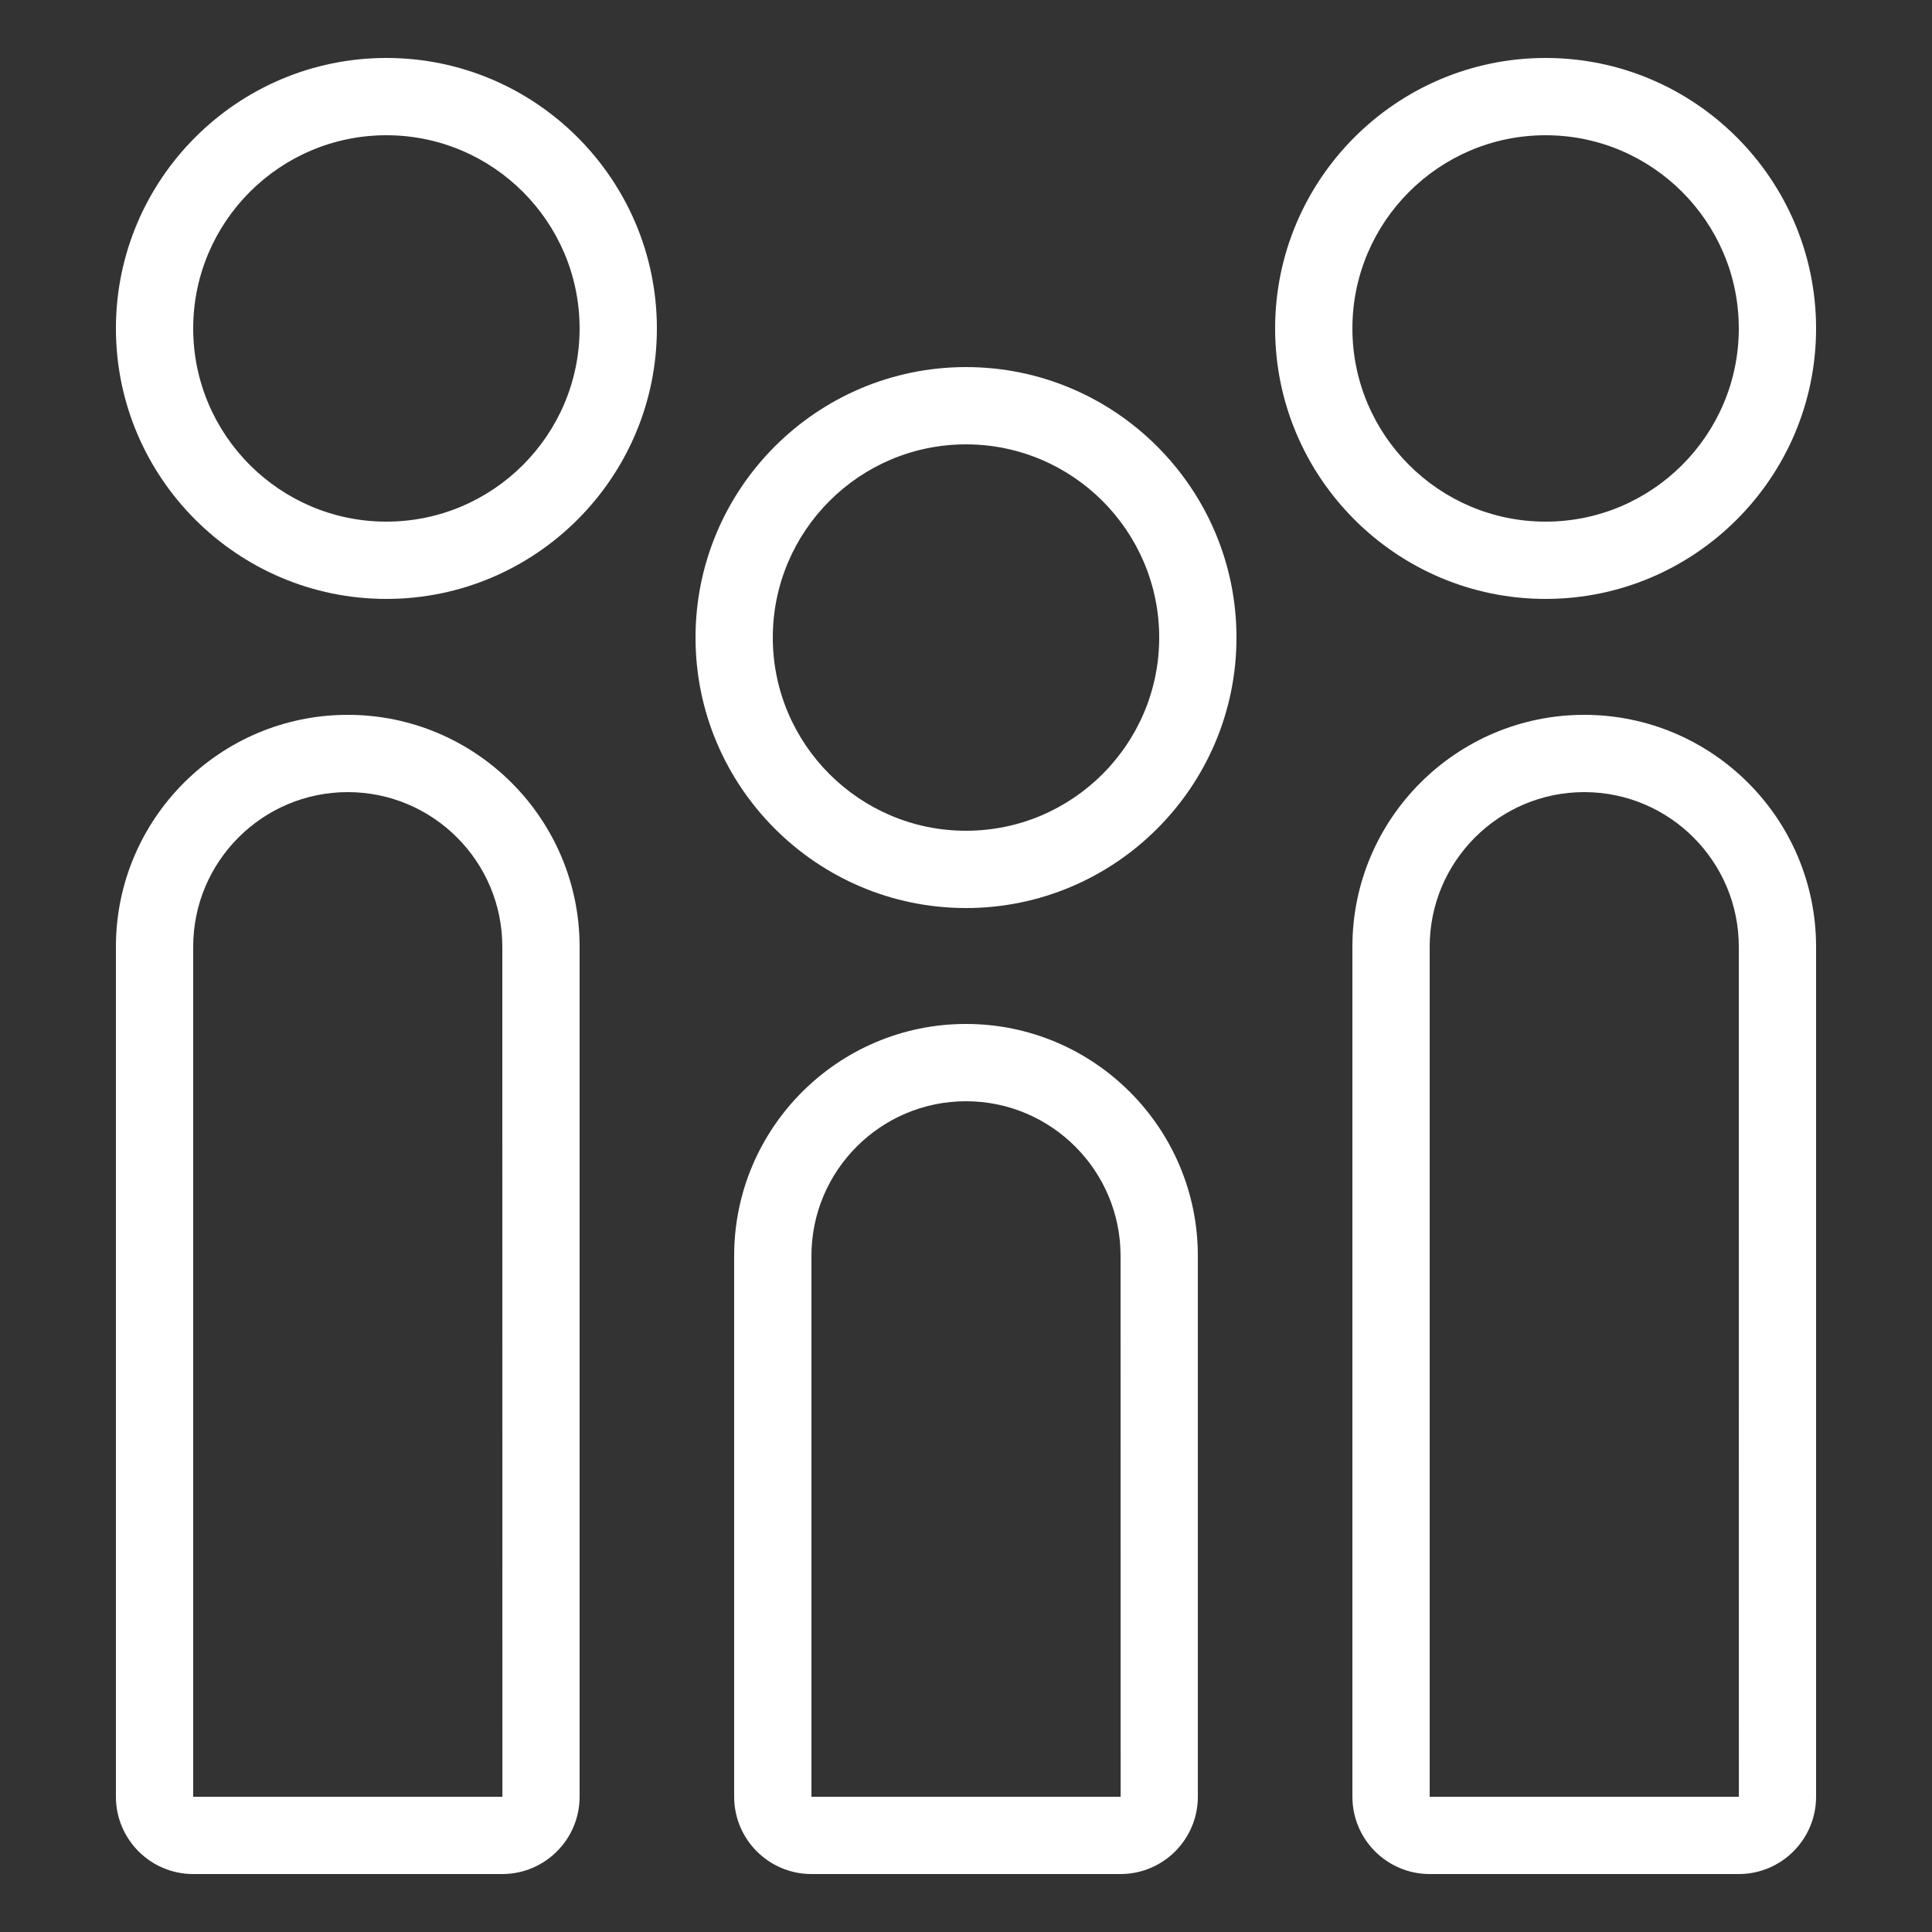 <?xml version="1.0" encoding="utf-8"?>
<!-- Generator: Adobe Illustrator 24.3.0, SVG Export Plug-In . SVG Version: 6.00 Build 0)  -->
<svg version="1.1" id="Layer_1" xmlns="http://www.w3.org/2000/svg" xmlns:xlink="http://www.w3.org/1999/xlink" x="0px" y="0px"
	 viewBox="0 0 50 50" style="enable-background:new 0 0 50 50;" xml:space="preserve">
<rect x="0" y="0" width="50" height="50" fill="#333333" stroke="none"/>
<style type="text/css">
	.st0{fill:#FFFFFF;}
</style>
<g>
	<path class="st0" d="M10,15.5c-3.859,0-7-3.141-7-7s3.141-7,7-7s7,3.141,7,7S13.859,15.5,10,15.5z M10,3.5c-2.757,0-5,2.243-5,5
		s2.243,5,5,5s5-2.243,5-5S12.757,3.5,10,3.5z"/>
	<path class="st0" d="M40,15.5c-3.859,0-7-3.141-7-7s3.141-7,7-7s7,3.141,7,7S43.859,15.5,40,15.5z M40,3.5c-2.757,0-5,2.243-5,5
		s2.243,5,5,5s5-2.243,5-5S42.757,3.5,40,3.5z"/>
	<path class="st0" d="M25,23.5c-3.859,0-7-3.141-7-7s3.141-7,7-7s7,3.141,7,7S28.859,23.5,25,23.5z M25,11.5c-2.757,0-5,2.243-5,5
		s2.243,5,5,5s5-2.243,5-5S27.757,11.5,25,11.5z"/>
	<path class="st0" d="M29,48.5h-8c-1.103,0-2-0.897-2-2v-14c0-3.309,2.691-6,6-6s6,2.691,6,6v14C31,47.603,30.102,48.5,29,48.5z
		 M25,28.5c-2.206,0-4,1.794-4,4v14h8.002L29,32.5C29,30.294,27.206,28.5,25,28.5z"/>
	<path class="st0" d="M45,48.5h-8c-1.103,0-2-0.897-2-2v-22c0-3.309,2.691-6,6-6s6,2.691,6,6v22C47,47.603,46.102,48.5,45,48.5z
		 M41,20.5c-2.206,0-4,1.794-4,4v22h8.002L45,24.5C45,22.294,43.206,20.5,41,20.5z"/>
	<path class="st0" d="M13,48.5H5c-1.103,0-2-0.897-2-2v-22c0-3.309,2.691-6,6-6s6,2.691,6,6v22C15,47.603,14.102,48.5,13,48.5z
		 M9,20.5c-2.206,0-4,1.794-4,4v22h8.002L13,24.5C13,22.294,11.206,20.5,9,20.5z"/>
</g>
</svg>